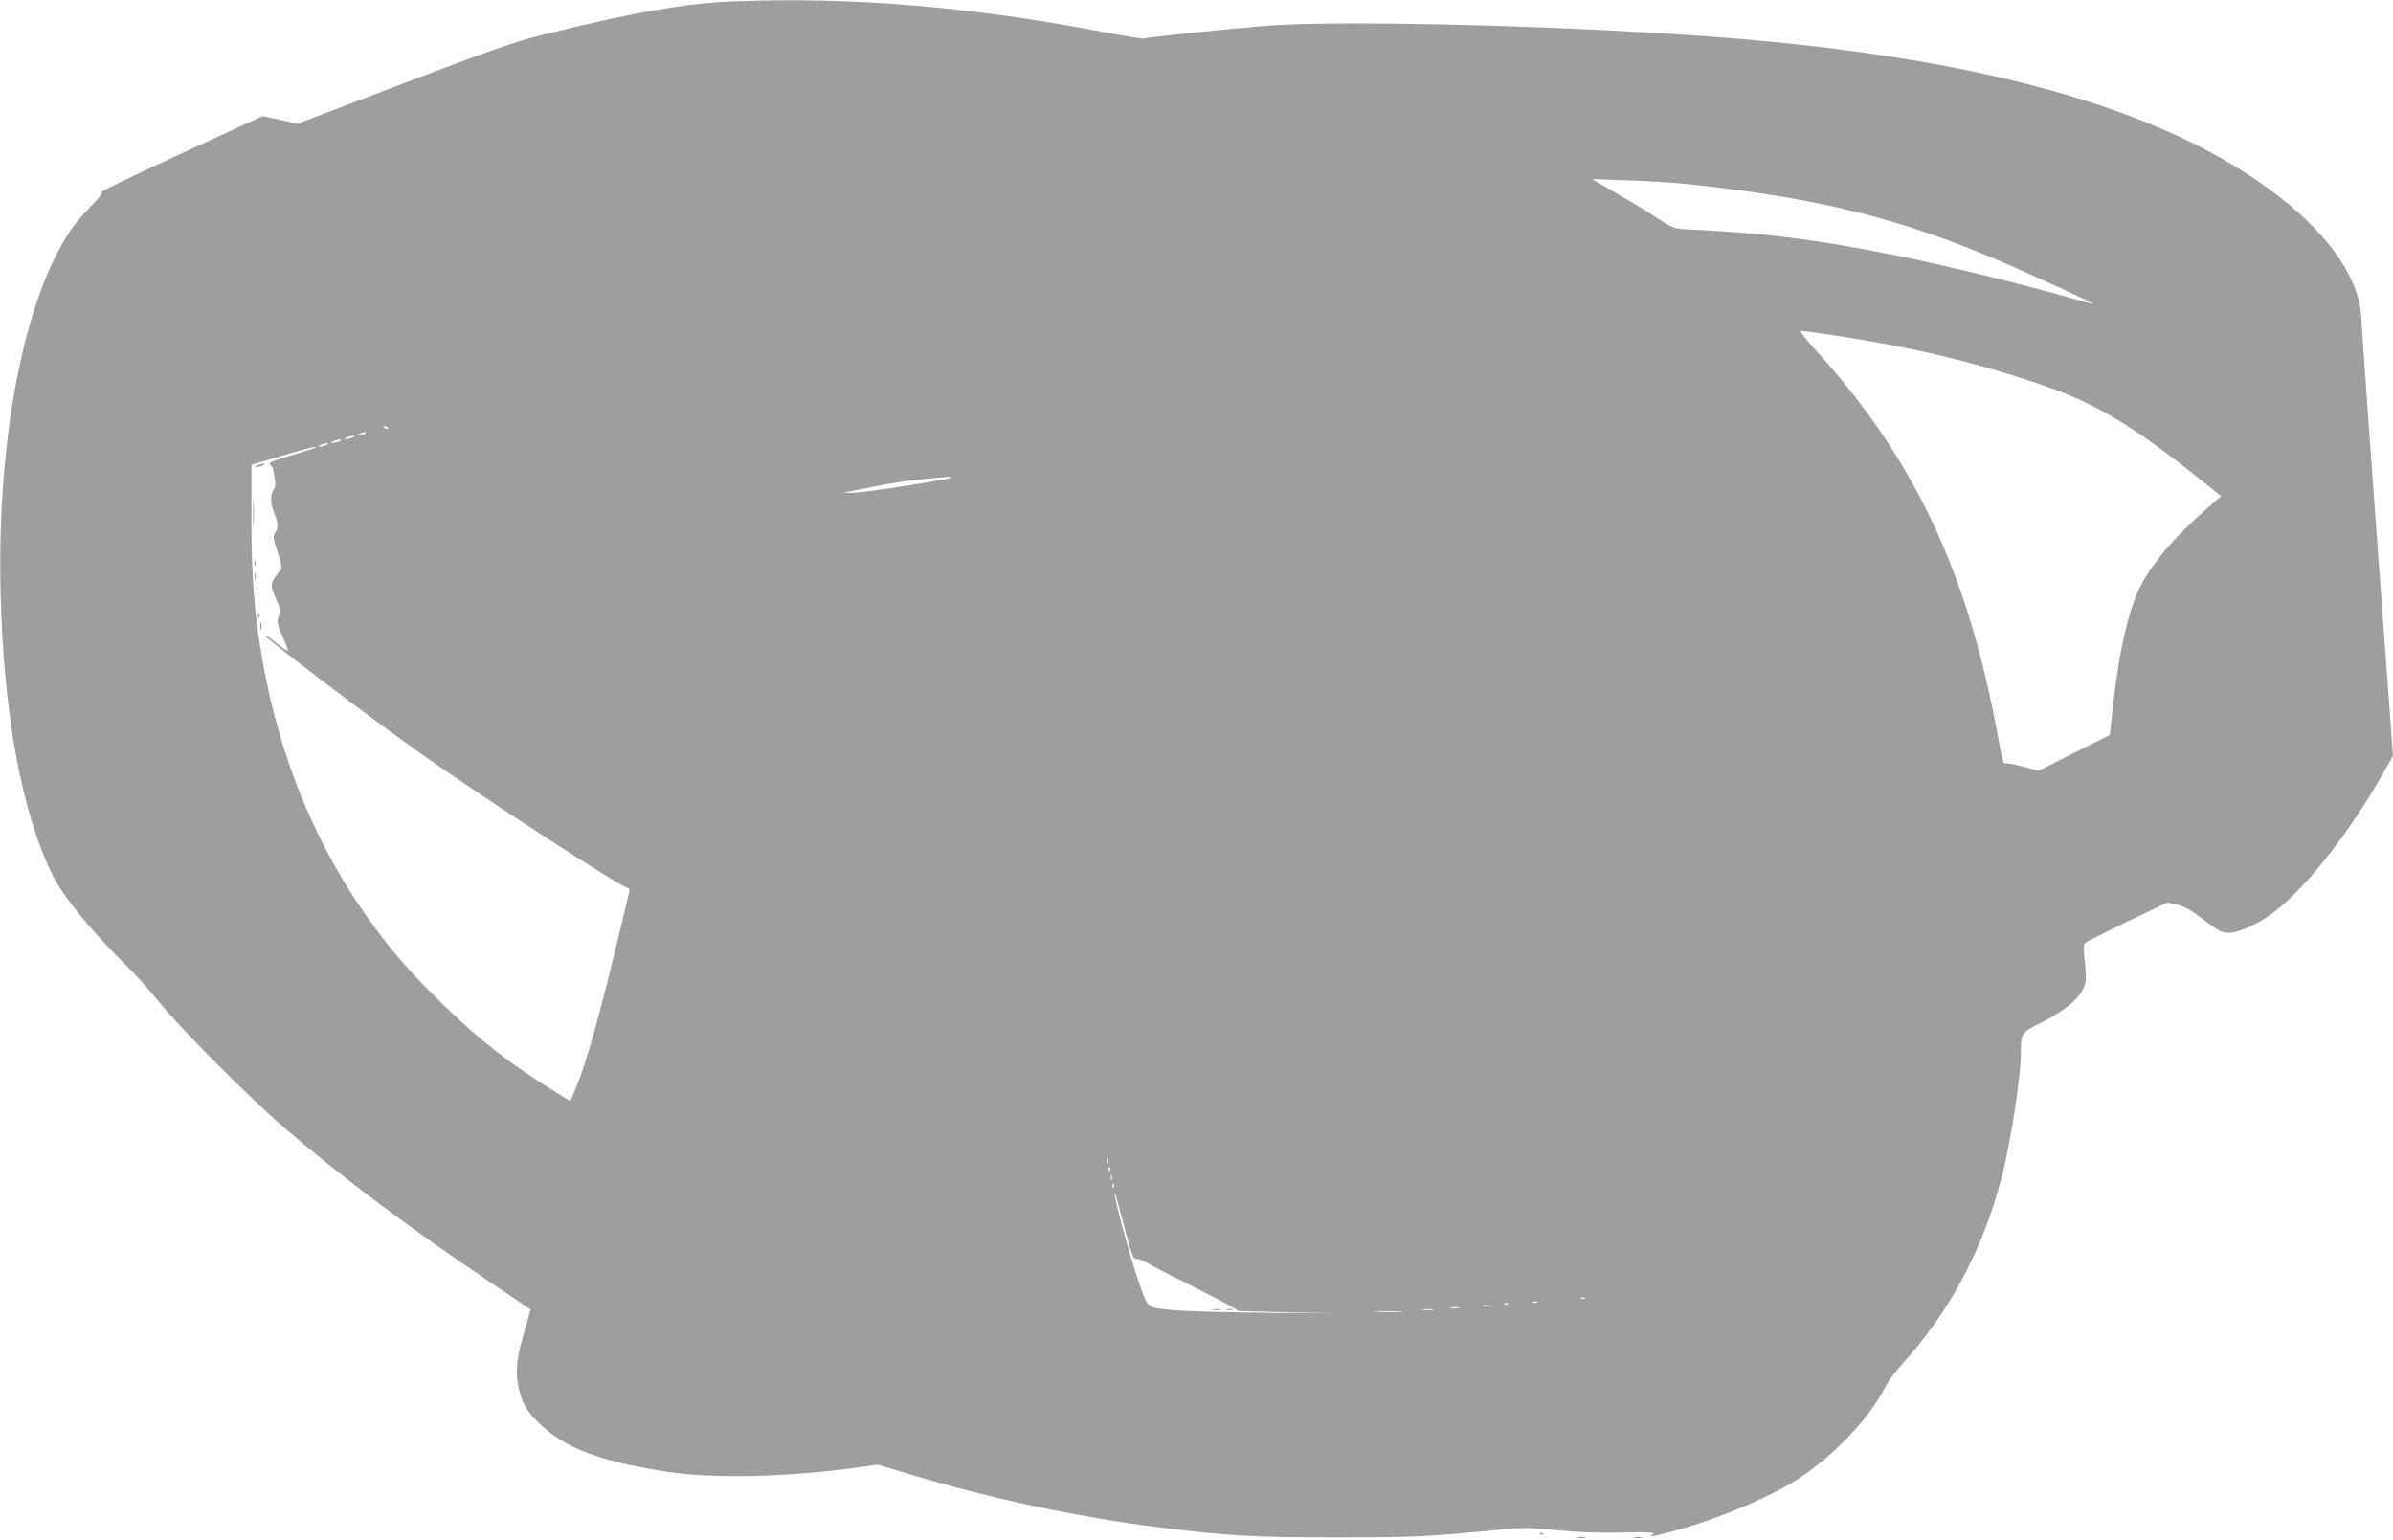 <?xml version="1.0" standalone="no"?>
<!DOCTYPE svg PUBLIC "-//W3C//DTD SVG 20010904//EN"
 "http://www.w3.org/TR/2001/REC-SVG-20010904/DTD/svg10.dtd">
<svg version="1.0" xmlns="http://www.w3.org/2000/svg"
 width="1280pt" height="824pt" viewBox="0 0 1280 824"
 preserveAspectRatio="xMidYMid meet">
<g transform="translate(0,824) scale(0.1,-0.1)"
fill="#9e9e9e" stroke="none">
<path d="M3930 8233 c-258 -9 -547 -60 -1021 -178 -155 -38 -275 -80 -751
-261 l-567 -216 -93 21 -93 20 -439 -202 c-242 -111 -432 -203 -424 -205 11
-2 -7 -26 -56 -75 -39 -40 -91 -101 -114 -137 -247 -374 -388 -1113 -369
-1930 16 -651 114 -1182 280 -1515 57 -115 213 -304 420 -508 34 -34 103 -111
152 -172 113 -140 499 -527 675 -676 321 -274 657 -525 1102 -825 112 -75 204
-137 205 -138 1 -1 -11 -47 -27 -101 -44 -146 -54 -220 -40 -297 17 -93 43
-143 109 -207 139 -136 321 -206 681 -263 258 -40 665 -30 1050 25 l85 12 160
-48 c428 -130 905 -232 1335 -286 366 -47 527 -56 970 -55 421 0 454 2 895 44
89 9 141 8 273 -6 113 -11 221 -15 347 -12 149 3 180 1 167 -9 -23 -17 -18
-16 89 11 231 59 534 185 689 286 193 126 381 325 467 495 14 28 49 75 77 106
258 281 438 614 540 1001 51 191 106 550 106 688 0 91 4 97 94 142 156 78 237
150 251 223 4 17 2 68 -4 115 -7 63 -7 88 2 96 7 6 108 57 226 114 l214 102
51 -11 c30 -7 71 -27 100 -49 123 -94 137 -102 180 -102 45 0 138 40 214 92
172 118 421 429 606 756 l56 99 -84 1139 c-46 626 -84 1165 -85 1197 -8 281
-295 606 -767 870 -586 328 -1445 537 -2584 631 -798 66 -2096 101 -2505 68
-205 -16 -647 -62 -657 -68 -4 -3 -90 11 -190 30 -729 140 -1358 193 -1998
169z m5110 -979 c692 -75 1115 -180 1655 -409 139 -59 506 -227 503 -231 -2
-1 -57 13 -123 32 -249 72 -671 175 -935 228 -423 85 -702 120 -1112 139 -75
4 -79 5 -175 68 -54 35 -152 94 -218 132 l-120 69 195 -7 c107 -3 256 -13 330
-21z m778 -809 c411 -62 748 -143 1107 -265 276 -94 477 -213 823 -488 l133
-106 -58 -50 c-176 -152 -293 -286 -367 -418 -65 -119 -120 -349 -153 -647
l-18 -163 -190 -95 -190 -96 -87 23 c-47 12 -90 20 -96 17 -5 -4 -19 51 -31
121 -160 890 -445 1499 -975 2085 -61 66 -91 107 -81 107 9 0 91 -11 183 -25z
m-7743 -495 c3 -6 -1 -7 -9 -4 -18 7 -21 14 -7 14 6 0 13 -4 16 -10z m-125
-30 c-8 -5 -22 -9 -30 -9 -10 0 -8 3 5 9 27 12 43 12 25 0z m-65 -20 c-11 -5
-27 -9 -35 -9 -9 0 -8 4 5 9 11 5 27 9 35 9 9 0 8 -4 -5 -9z m-70 -20 c-11 -5
-27 -9 -35 -9 -9 0 -8 4 5 9 11 5 27 9 35 9 9 0 8 -4 -5 -9z m-70 -20 c-11 -5
-27 -9 -35 -9 -9 0 -8 4 5 9 11 5 27 9 35 9 9 0 8 -4 -5 -9z m-55 -13 c0 -2
-58 -21 -129 -42 -113 -33 -128 -40 -115 -52 8 -8 14 -17 14 -21 1 -4 5 -26 9
-49 6 -31 5 -48 -5 -60 -15 -21 -18 -72 -5 -105 30 -81 32 -97 15 -123 -16
-24 -15 -29 12 -111 17 -52 24 -88 18 -92 -6 -4 -21 -22 -34 -41 -25 -36 -23
-51 17 -140 13 -28 14 -41 4 -67 -11 -30 -9 -41 18 -103 17 -38 31 -74 31 -80
0 -6 -25 9 -55 34 -31 25 -59 45 -62 45 -10 0 -4 -5 132 -112 168 -132 490
-373 680 -508 335 -238 1092 -730 1124 -730 7 0 9 -9 6 -22 -144 -614 -227
-917 -294 -1071 l-20 -47 -66 40 c-247 151 -416 282 -619 480 -163 159 -262
271 -380 434 -290 398 -488 873 -580 1393 -46 261 -60 435 -61 758 l0 299 160
47 c155 45 185 53 185 46z m3399 -162 c-10 -9 -437 -76 -514 -80 -44 -2 -69
-2 -55 1 218 45 295 58 400 69 149 15 175 17 169 10z m838 -3667 c-3 -7 -5 -2
-5 12 0 14 2 19 5 13 2 -7 2 -19 0 -25z m10 -40 c-3 -8 -6 -5 -6 6 -1 11 2 17
5 13 3 -3 4 -12 1 -19z m10 -50 c-3 -7 -5 -2 -5 12 0 14 2 19 5 13 2 -7 2 -19
0 -25z m10 -40 c-3 -8 -6 -5 -6 6 -1 11 2 17 5 13 3 -3 4 -12 1 -19z m82 -305
c16 -56 27 -80 36 -77 7 3 34 -7 61 -22 27 -16 150 -79 274 -141 124 -62 218
-114 210 -115 -8 -1 134 -5 315 -9 286 -5 272 -5 -105 -2 -249 2 -488 8 -558
15 -144 15 -128 1 -187 168 -38 109 -126 434 -124 460 0 8 13 -32 28 -90 16
-58 38 -142 50 -187z m2438 -289 c-3 -3 -12 -4 -19 -1 -8 3 -5 6 6 6 11 1 17
-2 13 -5z m-254 -21 c-7 -2 -19 -2 -25 0 -7 3 -2 5 12 5 14 0 19 -2 13 -5z
m-156 -9 c-3 -3 -12 -4 -19 -1 -8 3 -5 6 6 6 11 1 17 -2 13 -5z m-99 -11 c-10
-2 -26 -2 -35 0 -10 3 -2 5 17 5 19 0 27 -2 18 -5z m-165 -10 c-13 -2 -33 -2
-45 0 -13 2 -3 4 22 4 25 0 35 -2 23 -4z m-140 -10 c-13 -2 -35 -2 -50 0 -16
2 -5 4 22 4 28 0 40 -2 28 -4z m-170 -10 c-34 -2 -93 -2 -130 0 -37 2 -9 3 62
3 72 0 102 -1 68 -3z"/>
<path d="M1375 5750 c-13 -5 -14 -9 -5 -9 8 0 24 4 35 9 13 5 14 9 5 9 -8 0
-24 -4 -35 -9z"/>
<path d="M1354 5490 c0 -63 1 -89 3 -57 2 31 2 83 0 115 -2 31 -3 5 -3 -58z"/>
<path d="M1361 5224 c0 -11 3 -14 6 -6 3 7 2 16 -1 19 -3 4 -6 -2 -5 -13z"/>
<path d="M1362 5155 c0 -16 2 -22 5 -12 2 9 2 23 0 30 -3 6 -5 -1 -5 -18z"/>
<path d="M1372 5070 c0 -19 2 -27 5 -17 2 9 2 25 0 35 -3 9 -5 1 -5 -18z"/>
<path d="M1381 4944 c0 -11 3 -14 6 -6 3 7 2 16 -1 19 -3 4 -6 -2 -5 -13z"/>
<path d="M1392 4890 c0 -19 2 -27 5 -17 2 9 2 25 0 35 -3 9 -5 1 -5 -18z"/>
<path d="M6488 1233 c12 -2 30 -2 40 0 9 3 -1 5 -23 4 -22 0 -30 -2 -17 -4z"/>
<path d="M6563 1233 c9 -2 23 -2 30 0 6 3 -1 5 -18 5 -16 0 -22 -2 -12 -5z"/>
<path d="M8238 33 c7 -3 16 -2 19 1 4 3 -2 6 -13 5 -11 0 -14 -3 -6 -6z"/>
<path d="M8443 13 c9 -2 25 -2 35 0 9 3 1 5 -18 5 -19 0 -27 -2 -17 -5z"/>
<path d="M8743 13 c9 -2 25 -2 35 0 9 3 1 5 -18 5 -19 0 -27 -2 -17 -5z"/>
</g>
</svg>
